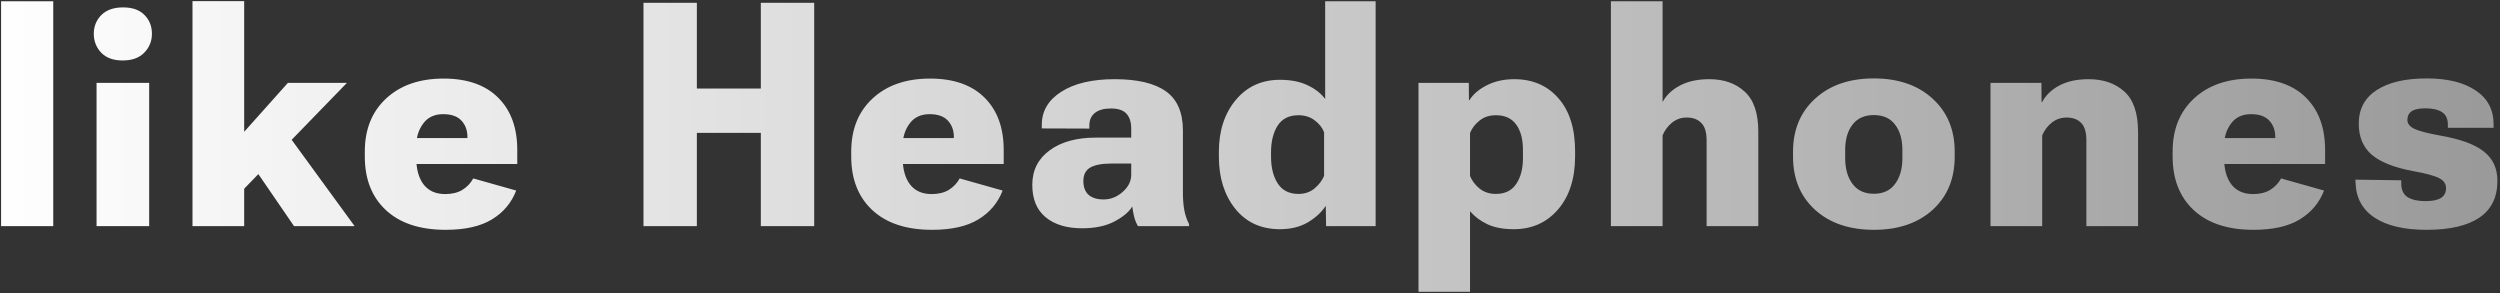 <svg width="597" height="70" viewBox="0 0 597 70" fill="none" xmlns="http://www.w3.org/2000/svg">
<rect x="0" y="0" width="597" height="70" fill="#333333" stroke="none"/>
<path d="M0.26 54V0.302H12.714V54H0.26ZM23.058 54V19.788H35.622V54H23.058ZM22.399 8.067C22.399 6.309 22.997 4.819 24.193 3.598C25.414 2.377 27.148 1.767 29.395 1.767C31.617 1.767 33.314 2.365 34.486 3.562C35.683 4.758 36.281 6.26 36.281 8.067C36.281 9.825 35.671 11.327 34.45 12.572C33.253 13.818 31.532 14.441 29.285 14.441C27.063 14.441 25.353 13.818 24.157 12.572C22.985 11.327 22.399 9.825 22.399 8.067ZM45.966 54V0.265H58.31V31.473L68.749 19.788H82.851L58.31 45.062V54H45.966ZM70.214 54L59.116 37.81L66.734 29.385L84.683 54H70.214ZM87.115 37.37V36.198C87.115 30.875 88.824 26.638 92.243 23.488C95.662 20.338 100.228 18.763 105.942 18.763C111.559 18.763 115.893 20.277 118.946 23.305C121.998 26.333 123.524 30.496 123.524 35.795V39.165H93.781V32.975H111.62V32.682C111.62 31.119 111.144 29.825 110.191 28.799C109.239 27.774 107.786 27.261 105.832 27.261C103.732 27.261 102.133 28.018 101.034 29.532C99.935 31.021 99.386 32.828 99.386 34.953V37.517C99.386 40.325 99.972 42.498 101.144 44.037C102.34 45.575 104.062 46.344 106.309 46.344C107.969 46.344 109.349 46.003 110.448 45.319C111.547 44.635 112.401 43.732 113.012 42.608L123.268 45.502C122.145 48.432 120.215 50.728 117.48 52.388C114.77 54.049 111.083 54.879 106.418 54.879C100.289 54.879 95.54 53.316 92.17 50.191C88.8 47.065 87.115 42.791 87.115 37.37ZM153.663 54V0.668H166.41V21.144H181.684V0.668H194.431V54H181.684V31.73H166.41V54H153.663ZM203.273 37.37V36.198C203.273 30.875 204.982 26.638 208.401 23.488C211.82 20.338 216.386 18.763 222.1 18.763C227.717 18.763 232.051 20.277 235.104 23.305C238.156 26.333 239.682 30.496 239.682 35.795V39.165H209.94V32.975H227.778V32.682C227.778 31.119 227.302 29.825 226.349 28.799C225.397 27.774 223.944 27.261 221.991 27.261C219.891 27.261 218.291 28.018 217.192 29.532C216.093 31.021 215.544 32.828 215.544 34.953V37.517C215.544 40.325 216.13 42.498 217.302 44.037C218.499 45.575 220.22 46.344 222.467 46.344C224.127 46.344 225.507 46.003 226.606 45.319C227.705 44.635 228.559 43.732 229.17 42.608L239.426 45.502C238.303 48.432 236.374 50.728 233.639 52.388C230.928 54.049 227.241 54.879 222.577 54.879C216.447 54.879 211.698 53.316 208.328 50.191C204.958 47.065 203.273 42.791 203.273 37.37ZM246.51 44.147C246.51 40.679 247.89 37.932 250.649 35.905C253.409 33.878 257.071 32.865 261.638 32.865H270.136V30.704C270.136 29.166 269.757 27.981 269 27.151C268.243 26.321 267.01 25.905 265.301 25.905C263.616 25.905 262.334 26.26 261.455 26.968C260.576 27.676 260.136 28.677 260.136 29.971V30.704L248.781 30.667V29.788C248.781 26.516 250.332 23.891 253.433 21.913C256.559 19.91 260.808 18.909 266.18 18.909C271.625 18.909 275.703 19.874 278.414 21.803C281.125 23.732 282.48 26.858 282.48 31.18V46.125C282.48 47.566 282.59 48.921 282.81 50.191C283.054 51.436 283.432 52.535 283.945 53.487V54H271.748C271.381 53.389 271.088 52.681 270.868 51.876C270.649 51.045 270.49 50.191 270.392 49.312C269.586 50.63 268.158 51.827 266.107 52.901C264.055 53.976 261.491 54.513 258.415 54.513C254.727 54.513 251.821 53.634 249.697 51.876C247.572 50.117 246.51 47.541 246.51 44.147ZM258.708 43.231C258.708 44.672 259.123 45.771 259.953 46.528C260.783 47.26 261.98 47.627 263.543 47.627C265.228 47.627 266.742 47.028 268.085 45.832C269.452 44.635 270.136 43.268 270.136 41.729V39.055H265.411C263.14 39.055 261.455 39.373 260.356 40.008C259.257 40.643 258.708 41.717 258.708 43.231ZM291.066 37.444V36.272C291.066 31.265 292.397 27.151 295.058 23.927C297.744 20.68 301.273 19.056 305.644 19.056C308.233 19.056 310.418 19.483 312.201 20.338C314.008 21.168 315.424 22.267 316.45 23.634V0.302H328.501V54H316.669L316.596 49.202H316.56C315.558 50.716 314.13 52.022 312.274 53.121C310.418 54.195 308.208 54.733 305.644 54.733C301.151 54.733 297.598 53.109 294.985 49.861C292.372 46.589 291.066 42.45 291.066 37.444ZM303.52 37.37C303.52 40.008 304.057 42.157 305.131 43.817C306.206 45.478 307.854 46.308 310.076 46.308C311.59 46.308 312.872 45.868 313.922 44.989C314.972 44.11 315.729 43.109 316.193 41.986V31.583C315.754 30.46 314.997 29.507 313.922 28.726C312.872 27.92 311.59 27.517 310.076 27.517C307.83 27.517 306.169 28.347 305.095 30.008C304.045 31.669 303.52 33.805 303.52 36.418V37.37ZM338.735 69.677V19.788H350.749L350.786 23.927H350.896C351.775 22.511 353.154 21.327 355.035 20.375C356.939 19.398 359.125 18.909 361.591 18.909C365.987 18.909 369.503 20.423 372.141 23.451C374.802 26.455 376.133 30.68 376.133 36.125V37.297C376.133 42.621 374.778 46.857 372.067 50.007C369.357 53.157 365.828 54.733 361.482 54.733C358.991 54.733 356.903 54.342 355.218 53.56C353.557 52.779 352.166 51.741 351.042 50.447V69.677H338.735ZM351.042 42.022C351.506 43.146 352.263 44.147 353.313 45.026C354.388 45.88 355.682 46.308 357.196 46.308C359.394 46.308 361.018 45.514 362.068 43.927C363.142 42.34 363.679 40.288 363.679 37.773V35.795C363.679 33.231 363.142 31.217 362.068 29.752C360.993 28.262 359.381 27.517 357.233 27.517C355.67 27.517 354.363 27.945 353.313 28.799C352.263 29.629 351.506 30.618 351.042 31.766V42.022ZM384.682 54V0.302H397.026V24.367C397.881 22.755 399.249 21.449 401.129 20.448C403.034 19.422 405.39 18.909 408.198 18.909C411.666 18.909 414.474 19.898 416.623 21.876C418.796 23.83 419.883 27.017 419.883 31.436V54H407.539V33.561C407.539 31.583 407.112 30.179 406.257 29.349C405.427 28.494 404.267 28.067 402.777 28.067C401.459 28.067 400.299 28.47 399.297 29.275C398.321 30.057 397.564 31.07 397.026 32.316V54H384.682ZM428.176 37.407V36.235C428.176 30.985 429.934 26.76 433.45 23.561C436.967 20.338 441.643 18.726 447.479 18.726C453.316 18.726 457.992 20.338 461.508 23.561C465.025 26.76 466.783 30.985 466.783 36.235V37.407C466.783 42.682 465.025 46.918 461.508 50.117C457.992 53.292 453.316 54.879 447.479 54.879C441.643 54.879 436.967 53.292 433.45 50.117C429.934 46.918 428.176 42.682 428.176 37.407ZM440.63 35.795V37.773C440.63 40.313 441.216 42.364 442.388 43.927C443.56 45.49 445.257 46.271 447.479 46.271C449.701 46.271 451.386 45.49 452.534 43.927C453.706 42.364 454.292 40.313 454.292 37.773V35.795C454.292 33.28 453.706 31.265 452.534 29.752C451.386 28.238 449.701 27.48 447.479 27.48C445.257 27.48 443.56 28.238 442.388 29.752C441.216 31.265 440.63 33.28 440.63 35.795ZM475.332 54V19.788H487.493L487.53 24.404H487.639C488.519 22.743 489.898 21.412 491.779 20.411C493.683 19.41 496.003 18.909 498.738 18.909C502.254 18.909 505.099 19.886 507.273 21.84C509.47 23.793 510.569 27.017 510.569 31.51V54H498.225V33.524C498.225 31.571 497.81 30.179 496.98 29.349C496.15 28.494 494.99 28.067 493.5 28.067C492.206 28.067 491.046 28.457 490.02 29.239C489.019 30.02 488.238 31.046 487.676 32.316V54H475.332ZM518.825 37.37V36.198C518.825 30.875 520.535 26.638 523.954 23.488C527.372 20.338 531.939 18.763 537.653 18.763C543.269 18.763 547.604 20.277 550.656 23.305C553.709 26.333 555.235 30.496 555.235 35.795V39.165H525.492V32.975H543.33V32.682C543.33 31.119 542.854 29.825 541.902 28.799C540.949 27.774 539.497 27.261 537.543 27.261C535.443 27.261 533.843 28.018 532.745 29.532C531.646 31.021 531.096 32.828 531.096 34.953V37.517C531.096 40.325 531.682 42.498 532.854 44.037C534.051 45.575 535.773 46.344 538.019 46.344C539.68 46.344 541.059 46.003 542.158 45.319C543.257 44.635 544.112 43.732 544.722 42.608L554.978 45.502C553.855 48.432 551.926 50.728 549.191 52.388C546.48 54.049 542.793 54.879 538.129 54.879C532 54.879 527.25 53.316 523.88 50.191C520.51 47.065 518.825 42.791 518.825 37.37ZM562.465 42.901L573.417 43.048V43.744C573.417 45.355 573.942 46.479 574.993 47.114C576.043 47.724 577.434 48.029 579.168 48.029C580.878 48.029 582.123 47.773 582.904 47.26C583.71 46.747 584.113 45.966 584.113 44.916C584.113 43.89 583.564 43.097 582.465 42.535C581.39 41.973 579.303 41.412 576.201 40.85C571.659 39.995 568.363 38.677 566.311 36.894C564.285 35.112 563.271 32.657 563.271 29.532C563.271 26.04 564.7 23.366 567.557 21.51C570.414 19.654 574.394 18.726 579.498 18.726C584.479 18.726 588.387 19.691 591.219 21.62C594.076 23.525 595.493 26.247 595.468 29.788V30.521H584.553V29.788C584.553 28.372 584.089 27.371 583.161 26.785C582.233 26.174 580.902 25.869 579.168 25.869C577.679 25.869 576.592 26.101 575.908 26.565C575.224 27.029 574.883 27.725 574.883 28.653C574.883 29.507 575.42 30.203 576.494 30.741C577.593 31.278 579.693 31.827 582.795 32.389C587.581 33.219 591.036 34.489 593.161 36.198C595.309 37.883 596.384 40.215 596.384 43.194C596.384 47.102 594.943 50.032 592.062 51.985C589.18 53.914 584.992 54.879 579.498 54.879C574.101 54.879 569.938 53.902 567.007 51.949C564.101 49.995 562.6 47.199 562.502 43.561L562.465 42.901Z" fill="url(#paint0_linear_1029_5122)"/>
<defs>
<linearGradient id="paint0_linear_1029_5122" x1="-3" y1="28" x2="599" y2="28" gradientUnits="userSpaceOnUse">
<stop stop-color="white"/>
<stop offset="1" stop-color="#999999"/>
</linearGradient>
</defs>
</svg>
